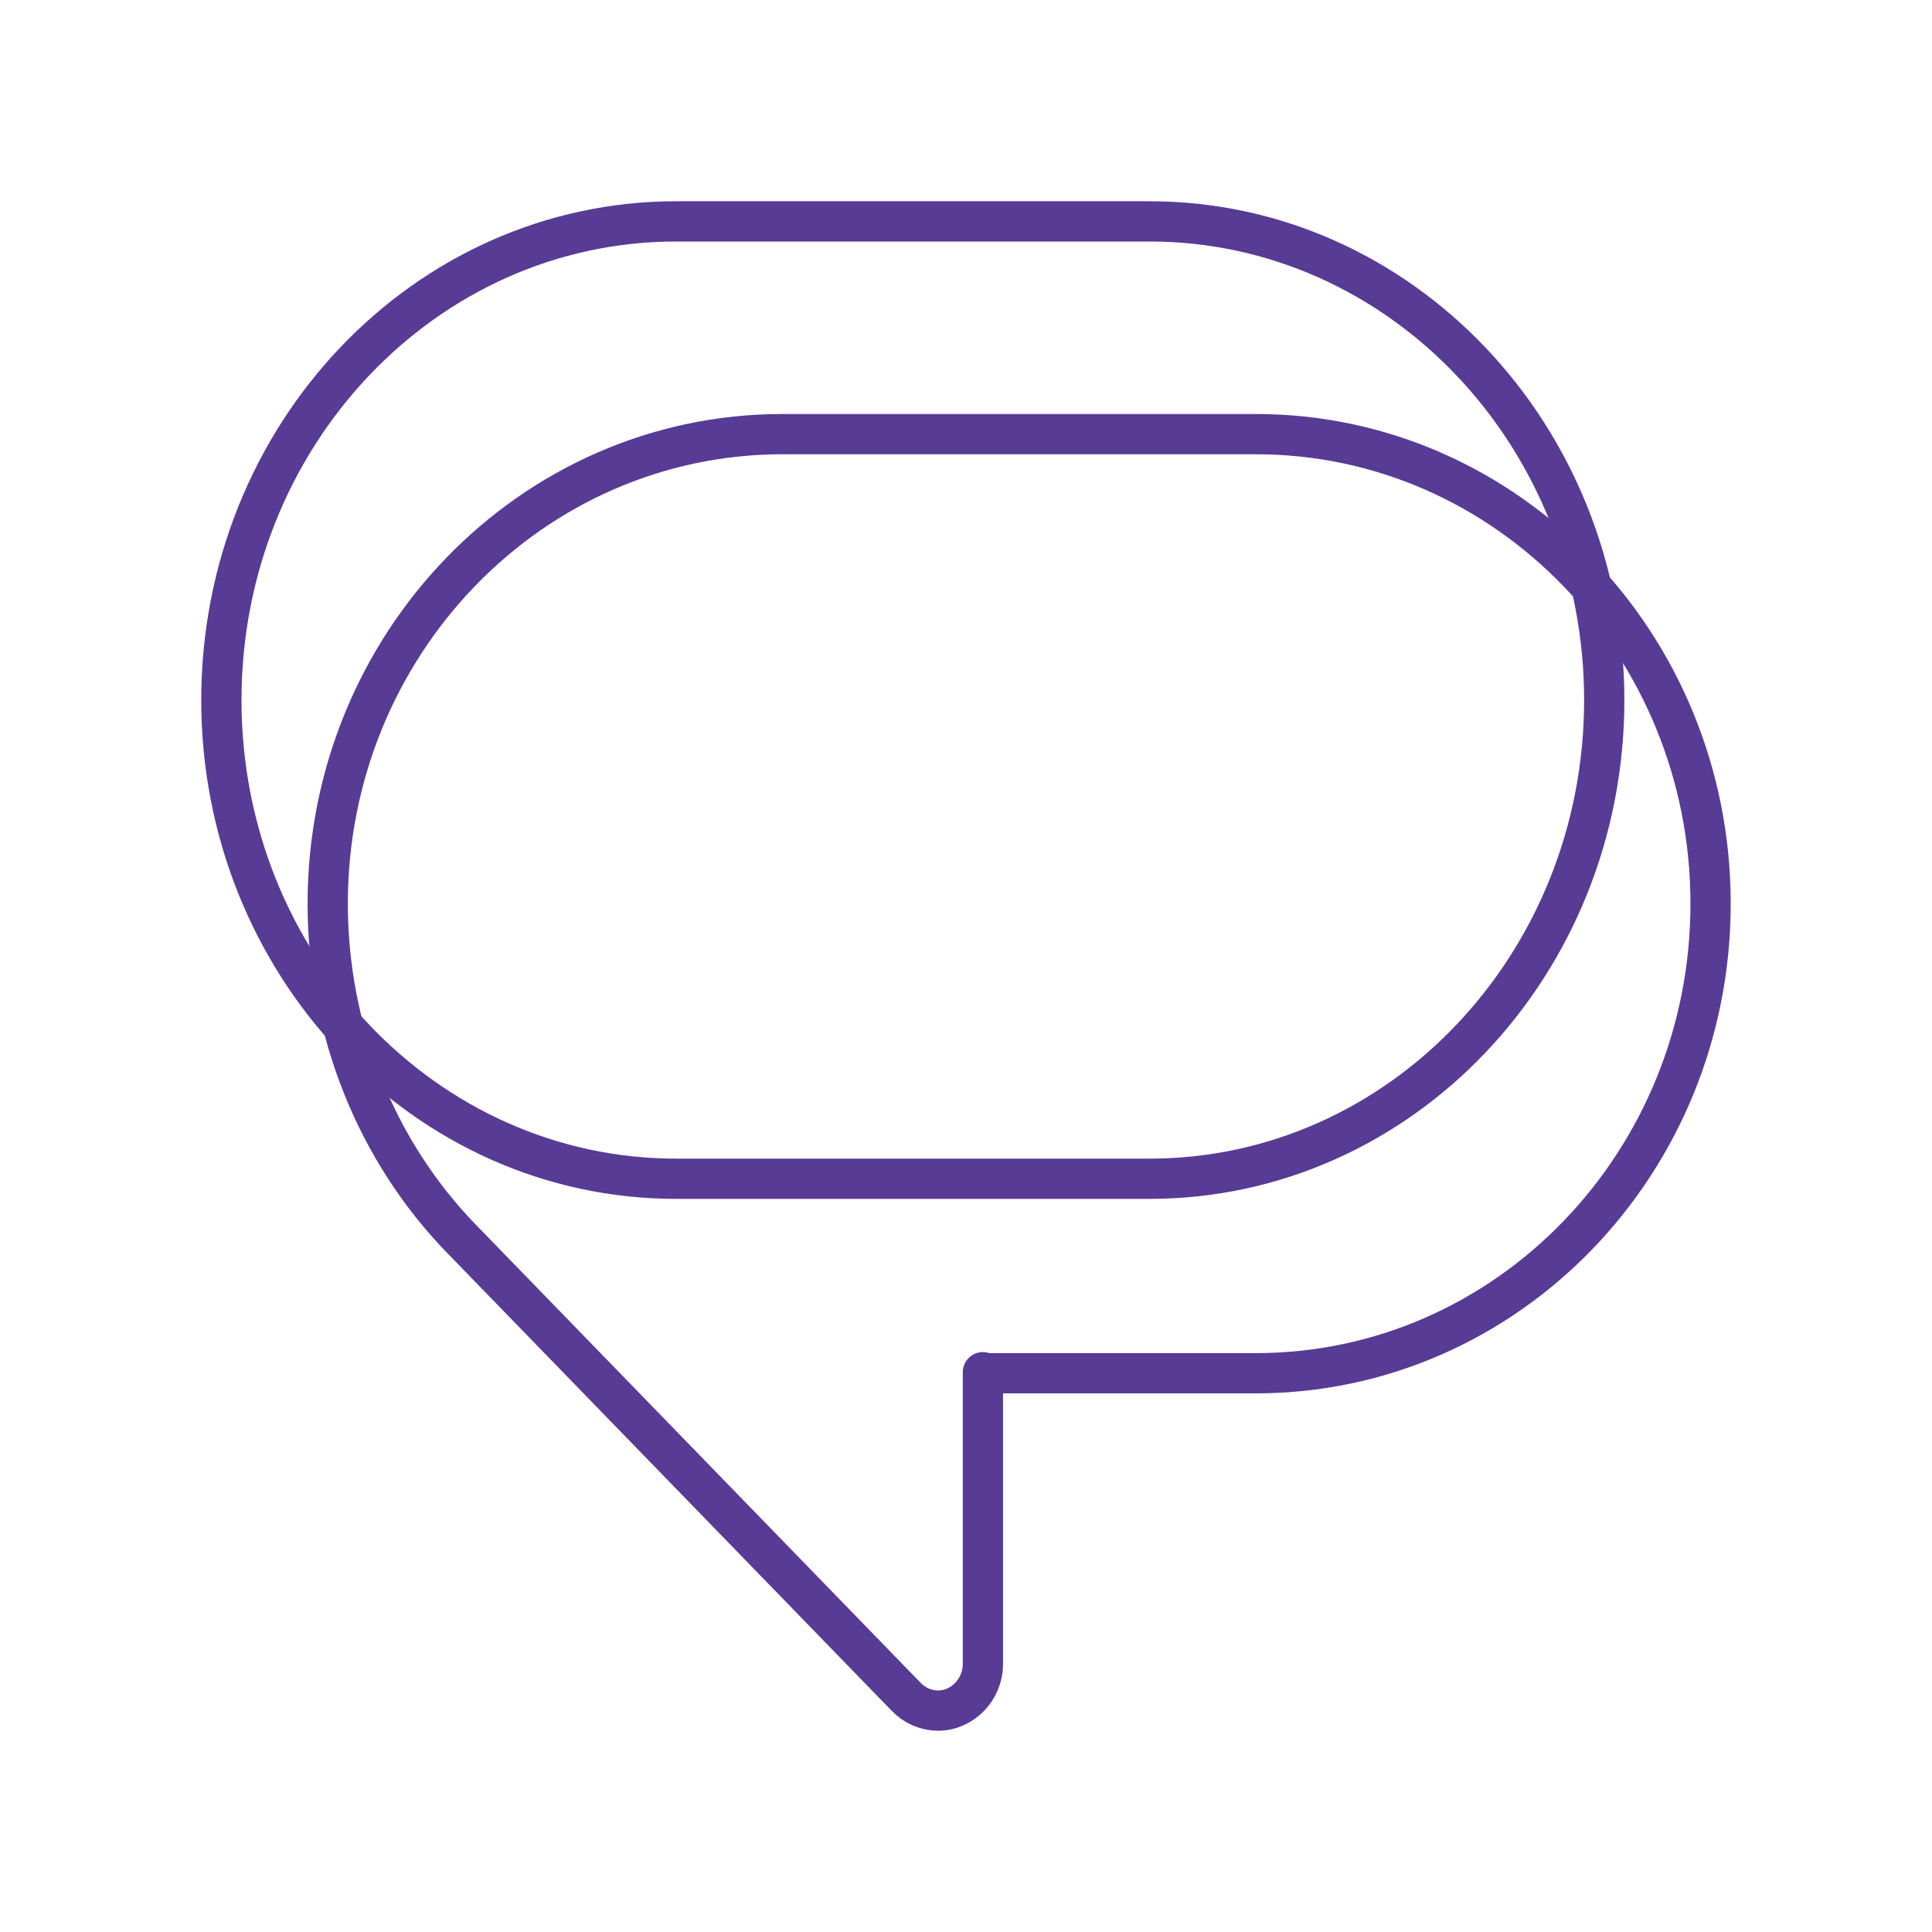 <svg xmlns="http://www.w3.org/2000/svg" width="256px" height="256px" viewBox="0 0 48 48" id="a" fill="#000000"><g id="SVGRepo_bgCarrier" stroke-width="0"></g><g id="SVGRepo_tracerCarrier" stroke-linecap="round" stroke-linejoin="round"></g><g id="SVGRepo_iconCarrier"><defs><style>.b{fill:none;stroke:#583B95;stroke-linecap:round;stroke-linejoin:round;}</style></defs><path class="b" d="M16.8,29.286c-6.247,0-11.3-5.331-11.3-11.893S10.553,5.5,16.8,5.5h11.757c6.247,0,11.3,5.331,11.3,11.893s-5.053,11.893-11.3,11.893h-11.757v0Z"></path><path class="b" d="M24.42,34.092v7.252c0,.631-.508,1.156-1.117,1.156-.298-.002-.582-.126-.788-.342l-11.021-11.351c-2.159-2.207-3.352-5.228-3.352-8.355,0-6.437,5.053-11.666,11.3-11.666h11.757c6.247,0,11.3,5.229,11.3,11.666s-5.053,11.666-11.3,11.666h-6.779v-.026Z"></path></g></svg>